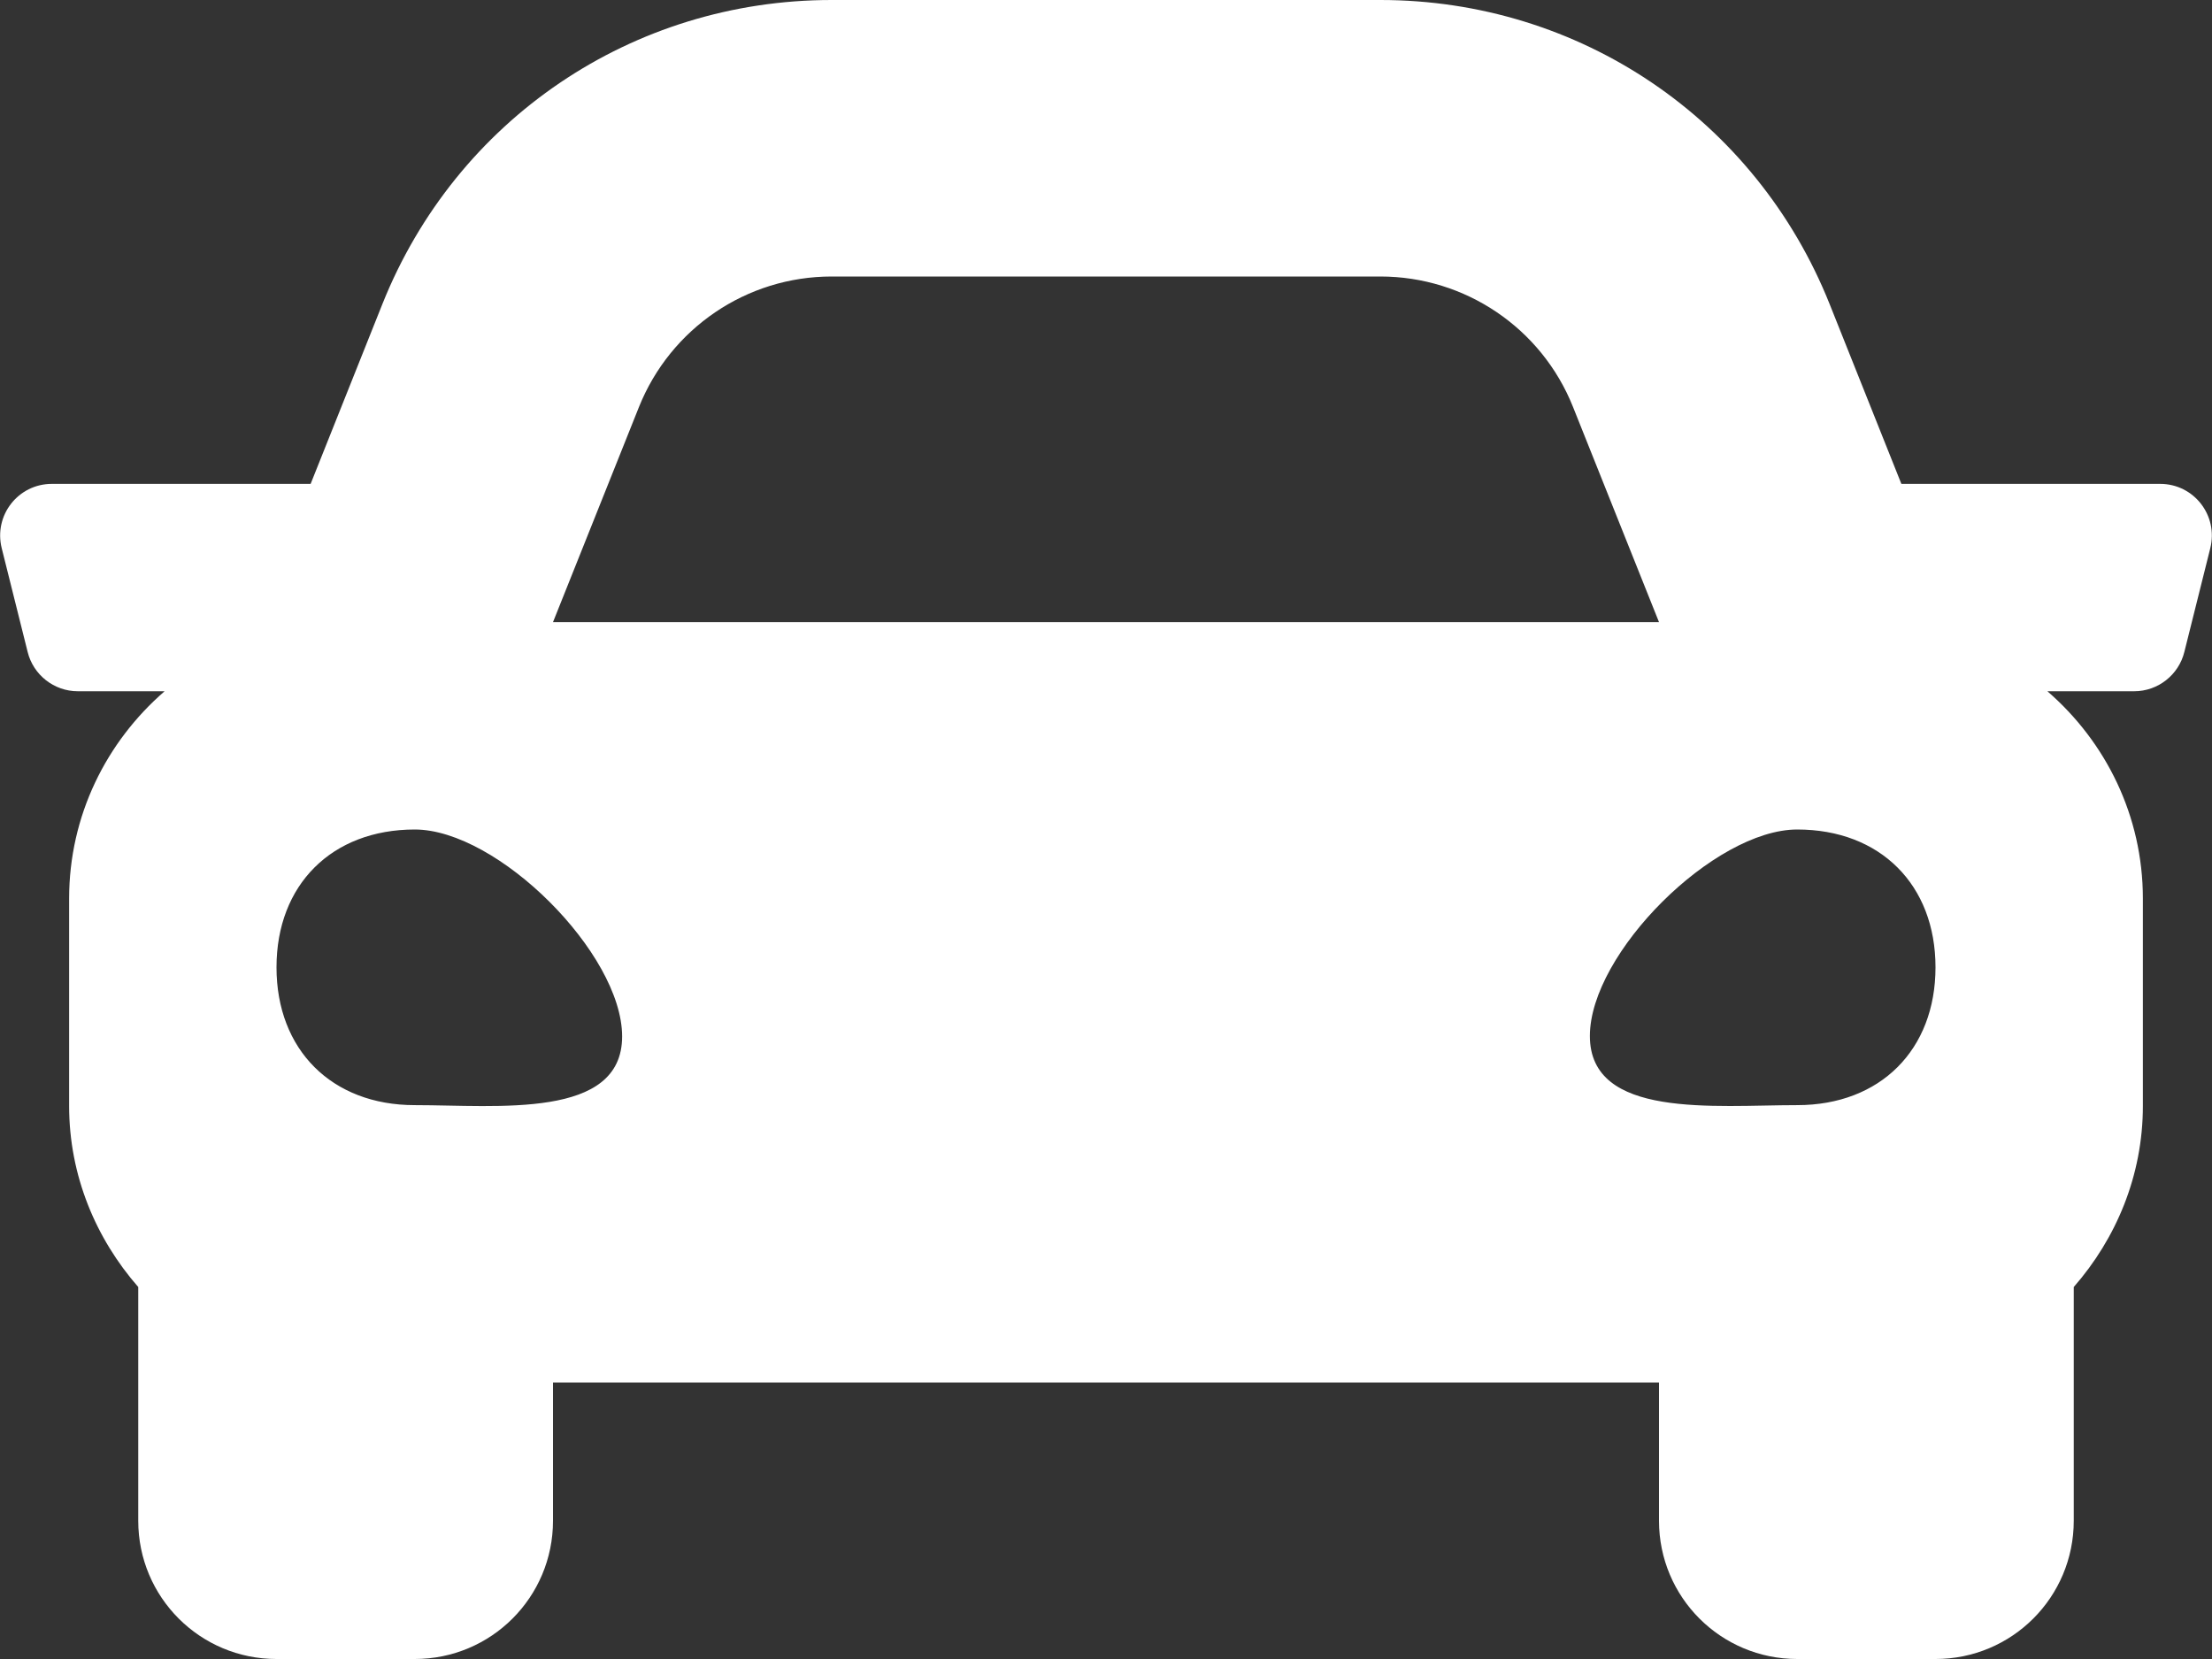 <?xml version="1.0" encoding="utf-8"?>
<!-- Generator: Adobe Illustrator 23.0.3, SVG Export Plug-In . SVG Version: 6.00 Build 0)  -->
<svg version="1.1" id="Layer_1" xmlns="http://www.w3.org/2000/svg" xmlns:xlink="http://www.w3.org/1999/xlink" x="0px" y="0px"
	 viewBox="0 0 512 384" style="enable-background:new 0 0 512 384;" xml:space="preserve">
<rect x="0" y="0" width="512" height="384" fill="#333333" stroke="none"/>
<style type="text/css">
	.st0{fill:#FFFFFF;}
</style>
<path class="st0" d="M500,112h-59.9l-16.6-41.6C406.4,27.6,365.6,0,319.5,0h-127c-46.1,0-86.9,27.6-104,70.4L71.9,112H12
	c-7.8,0-13.5,7.3-11.6,14.9l6,24c1.3,5.3,6.1,9.1,11.6,9.1h20.1C24.6,171.7,16,188.8,16,208v48c0,16.1,6.2,30.7,16,41.9V352
	c0,17.7,14.3,32,32,32h32c17.7,0,32-14.3,32-32v-32h256v32c0,17.7,14.3,32,32,32h32c17.7,0,32-14.3,32-32v-54.1
	c9.8-11.2,16-25.8,16-41.9v-48c0-19.2-8.6-36.3-22.1-48H494c5.5,0,10.3-3.8,11.6-9.1l6-24C513.5,119.3,507.8,112,500,112L500,112z
	 M147.9,94.2c7.3-18.2,24.9-30.2,44.6-30.2h127c19.6,0,37.3,11.9,44.6,30.2L384,144H128L147.9,94.2z M96,255.8
	c-19.2,0-32-12.8-32-31.9S76.8,192,96,192s48,28.7,48,47.9S115.2,255.8,96,255.8L96,255.8z M416,255.8c-19.2,0-48,3.2-48-16
	s28.8-47.8,48-47.8s32,12.8,32,31.9S435.2,255.8,416,255.8z"/>
</svg>
